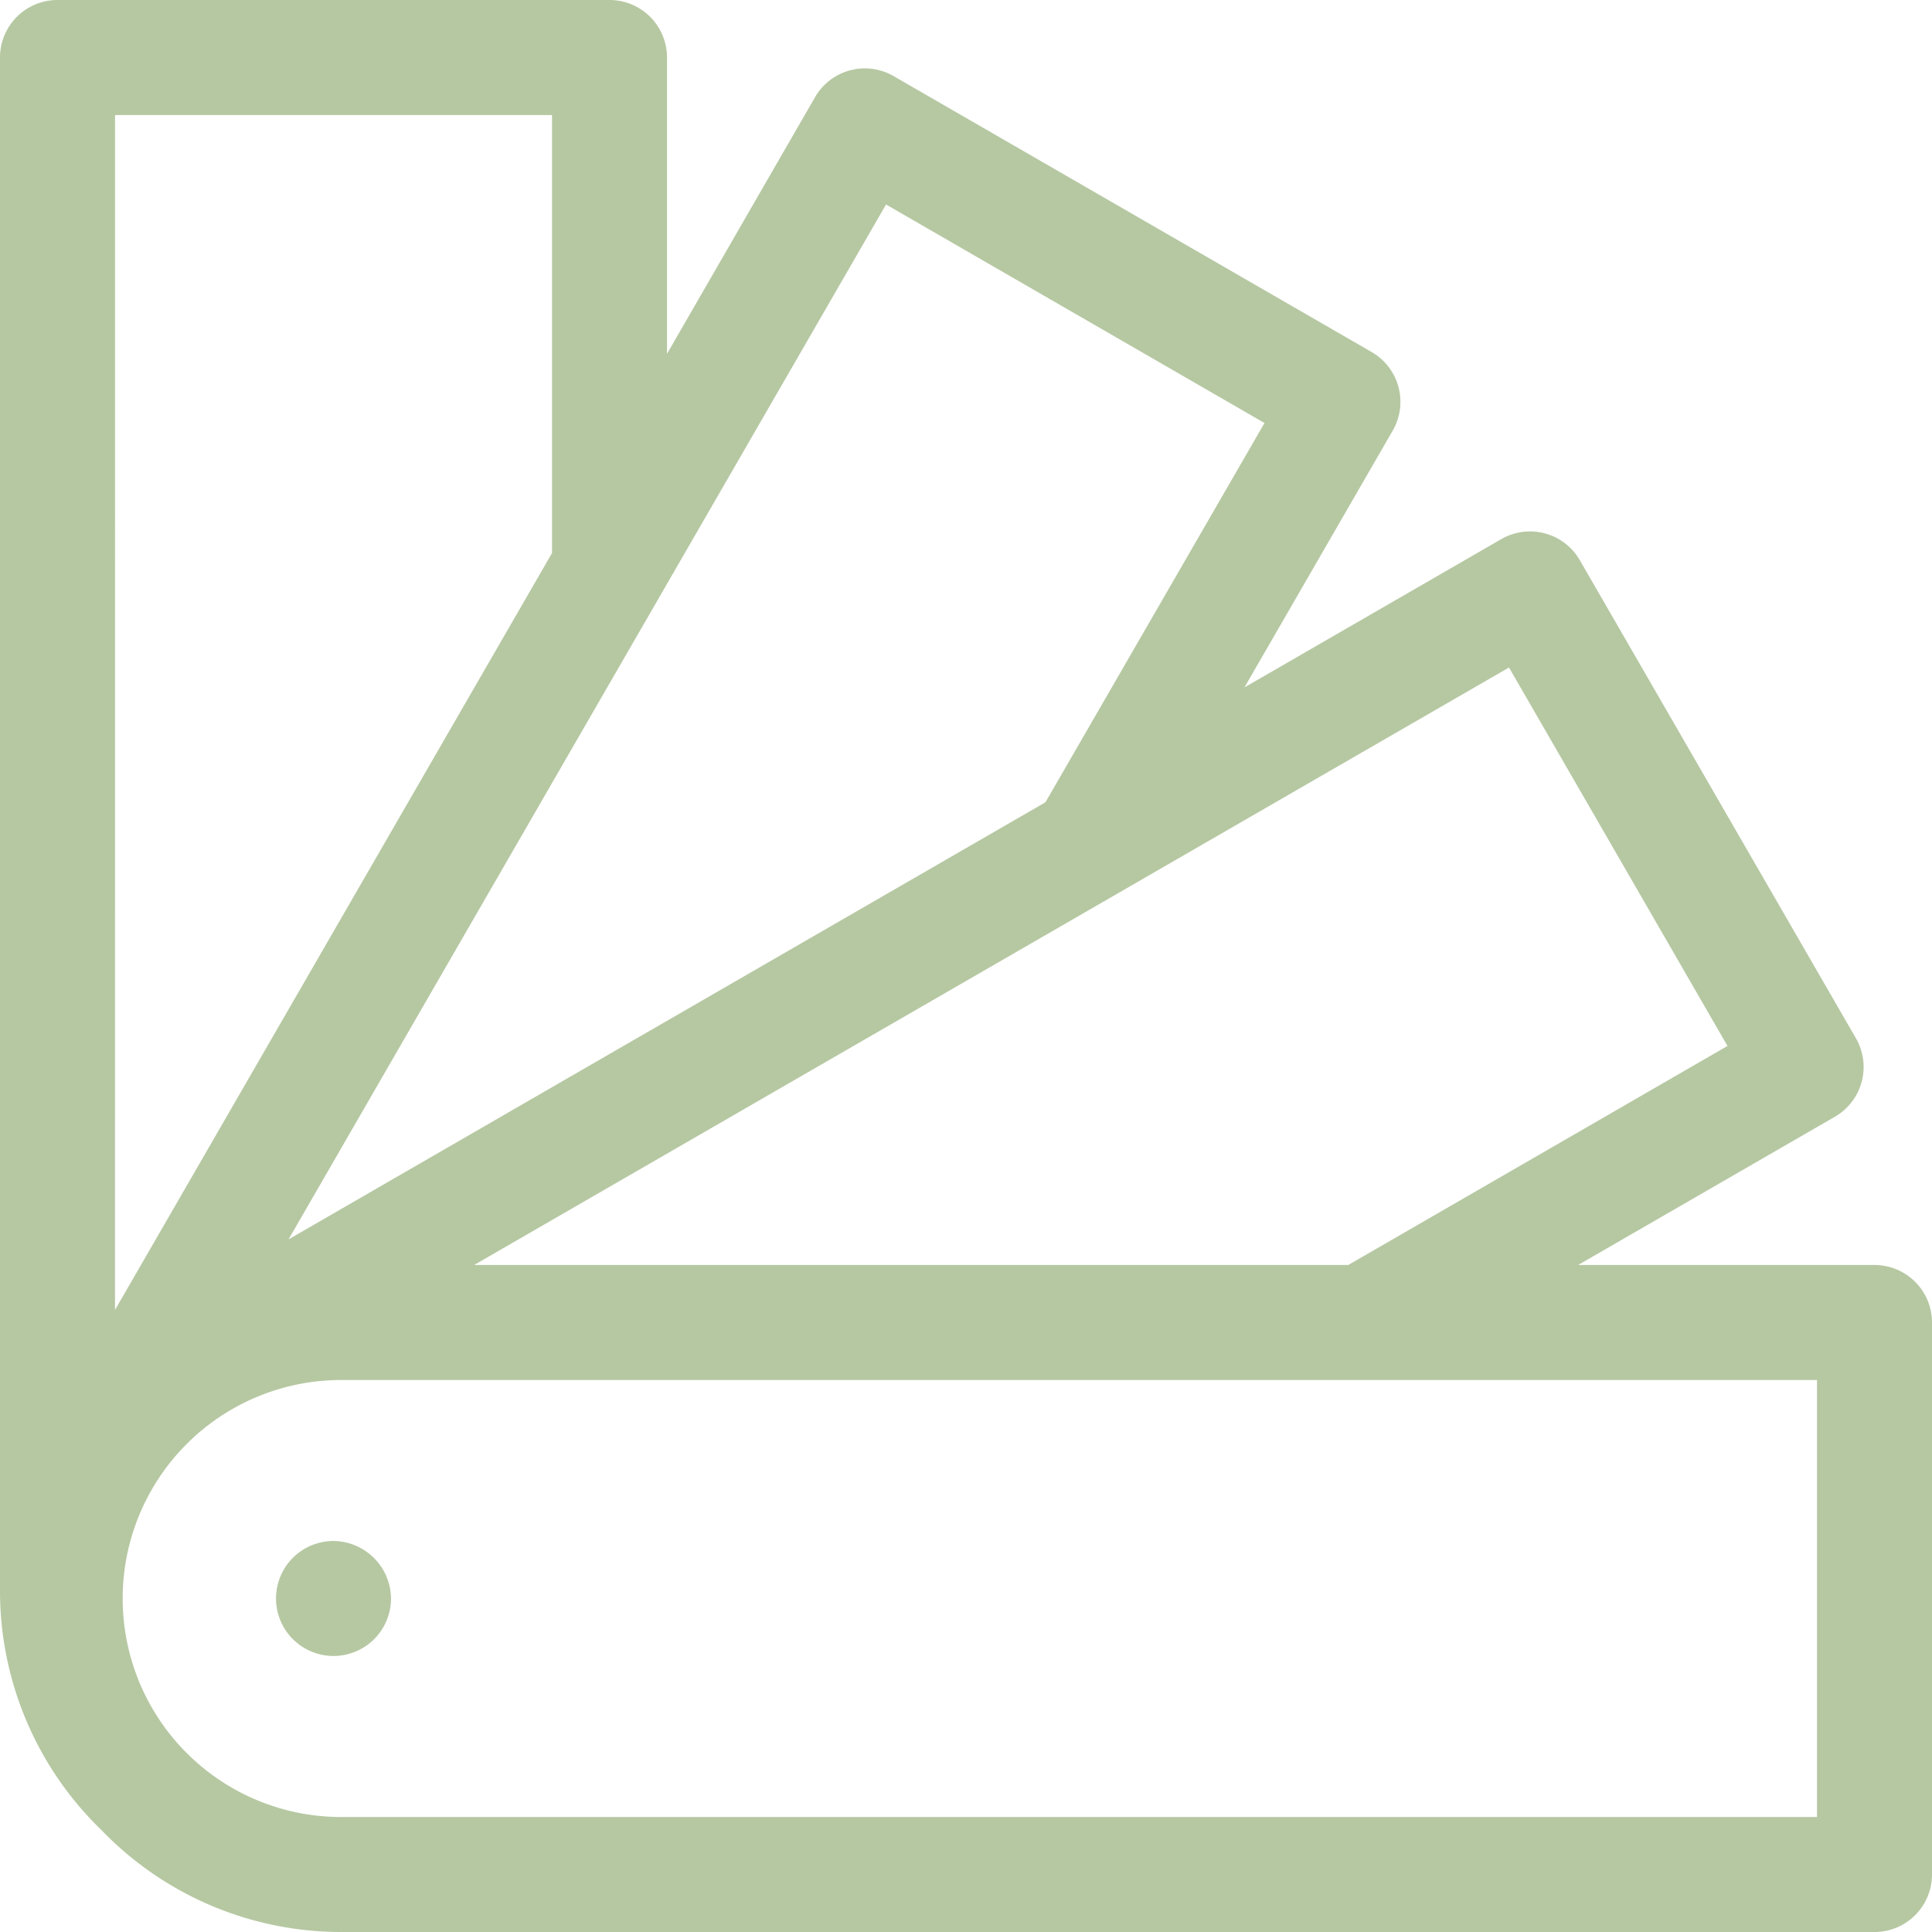 <svg xmlns="http://www.w3.org/2000/svg" width="54" height="54" viewBox="0 0 54 54">
    <g data-name="Group 3211">
        <g data-name="Group 3210">
            <path data-name="Path 13121" d="M52.393 35.357h-8.284l7.174-4.142a1.607 1.607 0 0 0 .588-2.2l-7.714-13.356a1.607 1.607 0 0 0-2.2-.588l-7.174 4.142 4.142-7.174a1.607 1.607 0 0 0-.588-2.2L24.98 2.129a1.607 1.607 0 0 0-2.2.588L18.643 9.89V1.607A1.607 1.607 0 0 0 17.036 0H1.607A1.607 1.607 0 0 0 0 1.607v42.857a9.3 9.3 0 0 0 2.842 6.694A9.3 9.3 0 0 0 9.536 54h42.857A1.607 1.607 0 0 0 54 52.393V36.964a1.607 1.607 0 0 0-1.607-1.607zm-10.216-16.7 6.107 10.578-10.6 6.122H13.252zM24.765 5.716l10.578 6.107-6.122 10.6L8.065 34.641zm-21.55-2.5h12.214v12.242L3.214 36.614zm47.571 47.57H9.536a6.107 6.107 0 0 1 0-12.214h41.25z" style="fill:#b6c8a2"/>
        </g>
    </g>
    <g data-name="Group 3213">
        <g data-name="Group 3212">
            <path data-name="Path 13122" d="M74.739 408.381a1.607 1.607 0 1 0 1.607 1.607 1.625 1.625 0 0 0-1.607-1.607z" transform="translate(-65.417 -365.31)" style="fill:#b6c8a2"/>
        </g>
    </g>
</svg>
